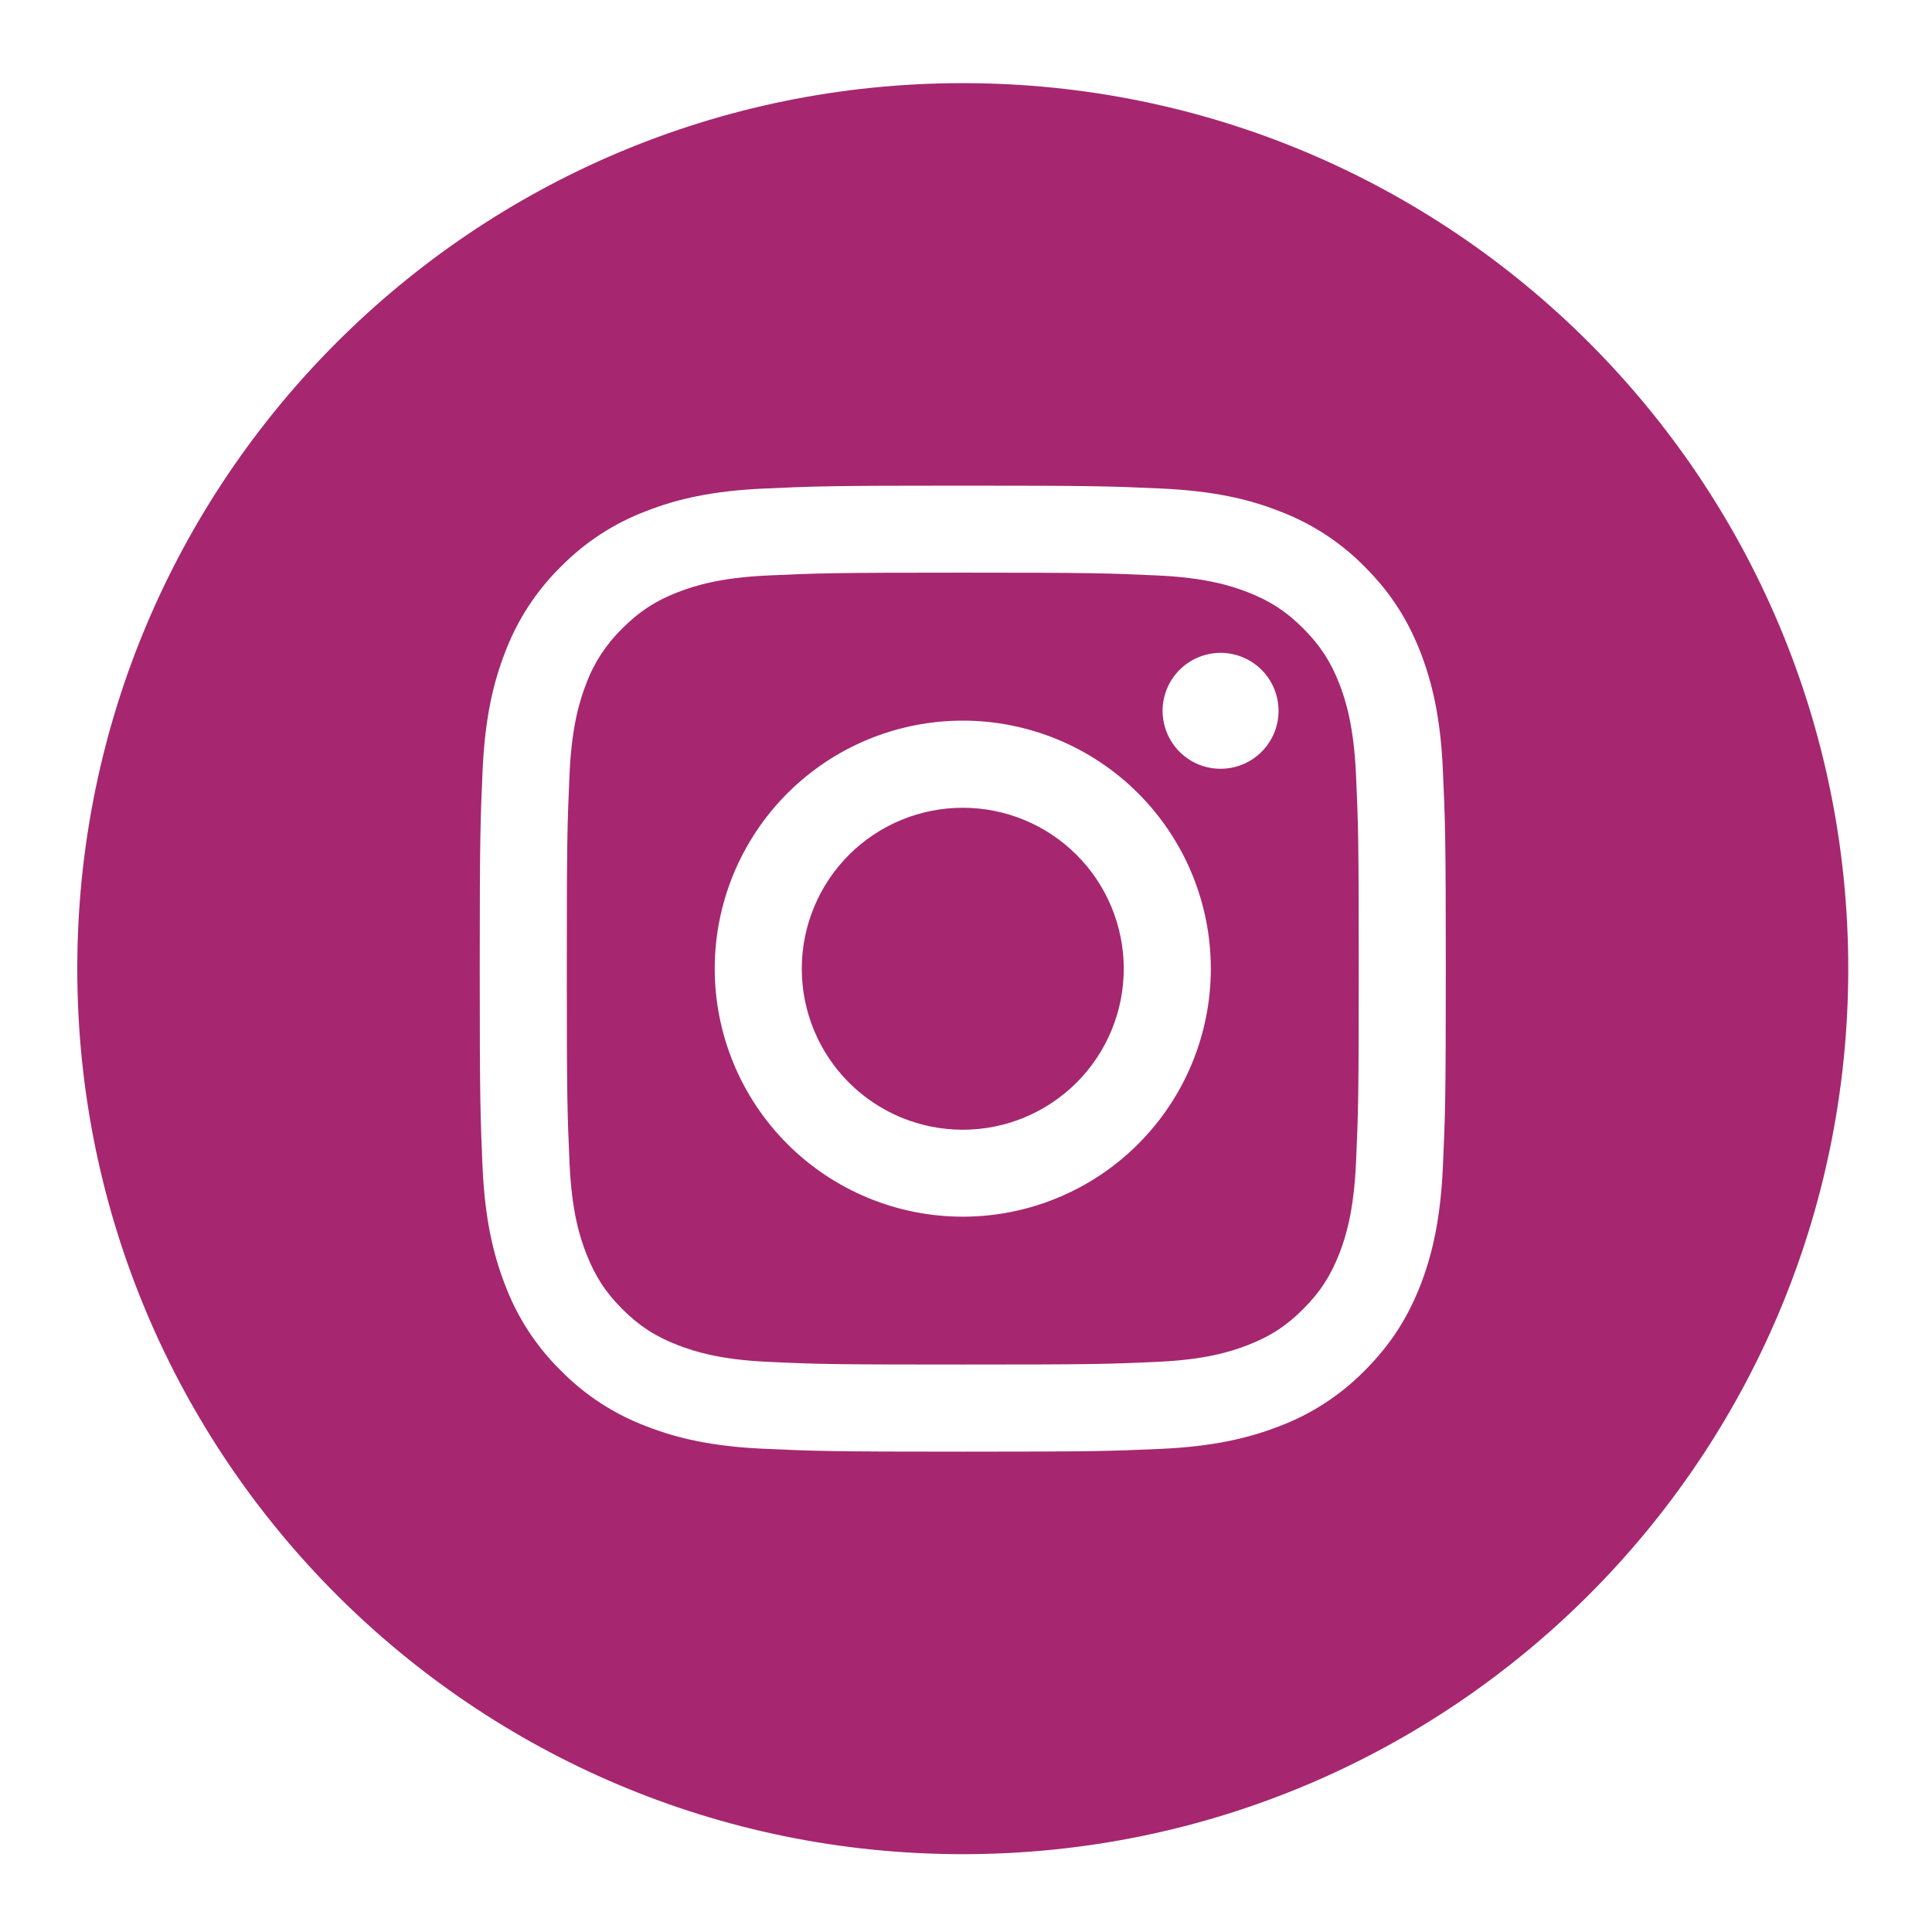 <svg width="32" height="32" viewBox="0 0 32 32" fill="none" xmlns="http://www.w3.org/2000/svg">
<path fill-rule="evenodd" clip-rule="evenodd" d="M15.947 13.379C15.239 13.379 14.561 13.66 14.061 14.16C13.561 14.66 13.28 15.338 13.28 16.045C13.28 16.753 13.561 17.431 14.061 17.931C14.561 18.431 15.239 18.712 15.947 18.712C16.654 18.712 17.332 18.431 17.832 17.931C18.332 17.431 18.613 16.753 18.613 16.045C18.613 15.338 18.332 14.66 17.832 14.16C17.332 13.66 16.654 13.379 15.947 13.379ZM20.217 12.733C19.962 12.734 19.718 12.633 19.538 12.453C19.358 12.273 19.257 12.029 19.256 11.774C19.256 11.52 19.357 11.275 19.537 11.095C19.717 10.915 19.961 10.814 20.216 10.813C20.47 10.813 20.715 10.914 20.895 11.094C21.075 11.274 21.176 11.518 21.177 11.773C21.177 12.027 21.076 12.272 20.896 12.452C20.716 12.632 20.472 12.733 20.217 12.733ZM15.947 20.152C15.407 20.152 14.873 20.046 14.374 19.839C13.876 19.633 13.423 19.33 13.042 18.949C12.66 18.567 12.358 18.115 12.151 17.616C11.945 17.118 11.838 16.584 11.838 16.044C11.838 15.505 11.945 14.97 12.151 14.472C12.358 13.974 12.66 13.521 13.042 13.139C13.423 12.758 13.876 12.455 14.374 12.249C14.873 12.042 15.407 11.936 15.947 11.936C17.036 11.936 18.081 12.369 18.851 13.139C19.622 13.91 20.055 14.955 20.055 16.044C20.055 17.134 19.622 18.178 18.851 18.949C18.081 19.719 17.036 20.152 15.947 20.152ZM22.184 11.325C22.037 10.952 21.864 10.687 21.584 10.407C21.304 10.127 21.037 9.953 20.665 9.808C20.383 9.699 19.96 9.568 19.18 9.532C18.336 9.493 18.081 9.485 15.947 9.485C13.81 9.485 13.557 9.493 12.713 9.532C11.933 9.568 11.511 9.699 11.228 9.808C10.856 9.952 10.588 10.128 10.308 10.408C10.043 10.666 9.838 10.979 9.709 11.325C9.6 11.607 9.469 12.032 9.434 12.812C9.396 13.655 9.388 13.908 9.388 16.044C9.388 18.18 9.396 18.432 9.434 19.276C9.469 20.056 9.6 20.481 9.709 20.761C9.856 21.136 10.028 21.403 10.308 21.683C10.588 21.963 10.856 22.136 11.228 22.28C11.511 22.389 11.933 22.52 12.713 22.556C13.557 22.596 13.81 22.601 15.947 22.601C18.081 22.601 18.336 22.595 19.18 22.556C19.96 22.52 20.383 22.389 20.665 22.28C21.037 22.136 21.304 21.963 21.584 21.683C21.864 21.403 22.037 21.136 22.184 20.763C22.293 20.483 22.422 20.056 22.459 19.276C22.497 18.432 22.505 18.18 22.505 16.044C22.505 13.908 22.497 13.655 22.459 12.812C22.422 12.032 22.293 11.607 22.184 11.325ZM23.898 19.343C23.858 20.196 23.724 20.775 23.528 21.284C23.321 21.811 23.048 22.257 22.604 22.701C22.204 23.108 21.72 23.423 21.186 23.624C20.678 23.821 20.096 23.957 19.245 23.997C18.392 24.035 18.119 24.044 15.947 24.044C13.773 24.044 13.501 24.035 12.648 23.996C11.797 23.957 11.214 23.823 10.707 23.624C10.172 23.423 9.689 23.108 9.289 22.701C8.882 22.302 8.568 21.818 8.366 21.284C8.169 20.775 8.033 20.195 7.993 19.343C7.956 18.489 7.946 18.216 7.946 16.044C7.946 13.871 7.956 13.599 7.994 12.745C8.034 11.893 8.168 11.313 8.366 10.804C8.568 10.27 8.882 9.787 9.289 9.387C9.689 8.98 10.172 8.665 10.707 8.464C11.213 8.265 11.797 8.131 12.648 8.092C13.501 8.053 13.774 8.044 15.947 8.044C18.119 8.044 18.392 8.053 19.245 8.092C20.096 8.132 20.678 8.265 21.186 8.465C21.72 8.666 22.204 8.98 22.604 9.387C23.048 9.831 23.321 10.277 23.528 10.804C23.724 11.313 23.86 11.893 23.898 12.745C23.937 13.599 23.947 13.871 23.947 16.044C23.947 18.217 23.937 18.488 23.898 19.343ZM15.947 1.377C7.846 1.377 1.28 7.944 1.28 16.044C1.28 24.144 7.846 30.711 15.947 30.711C24.046 30.711 30.613 24.144 30.613 16.044C30.613 7.944 24.046 1.377 15.947 1.377Z" fill="#A6276F"/>
</svg>

